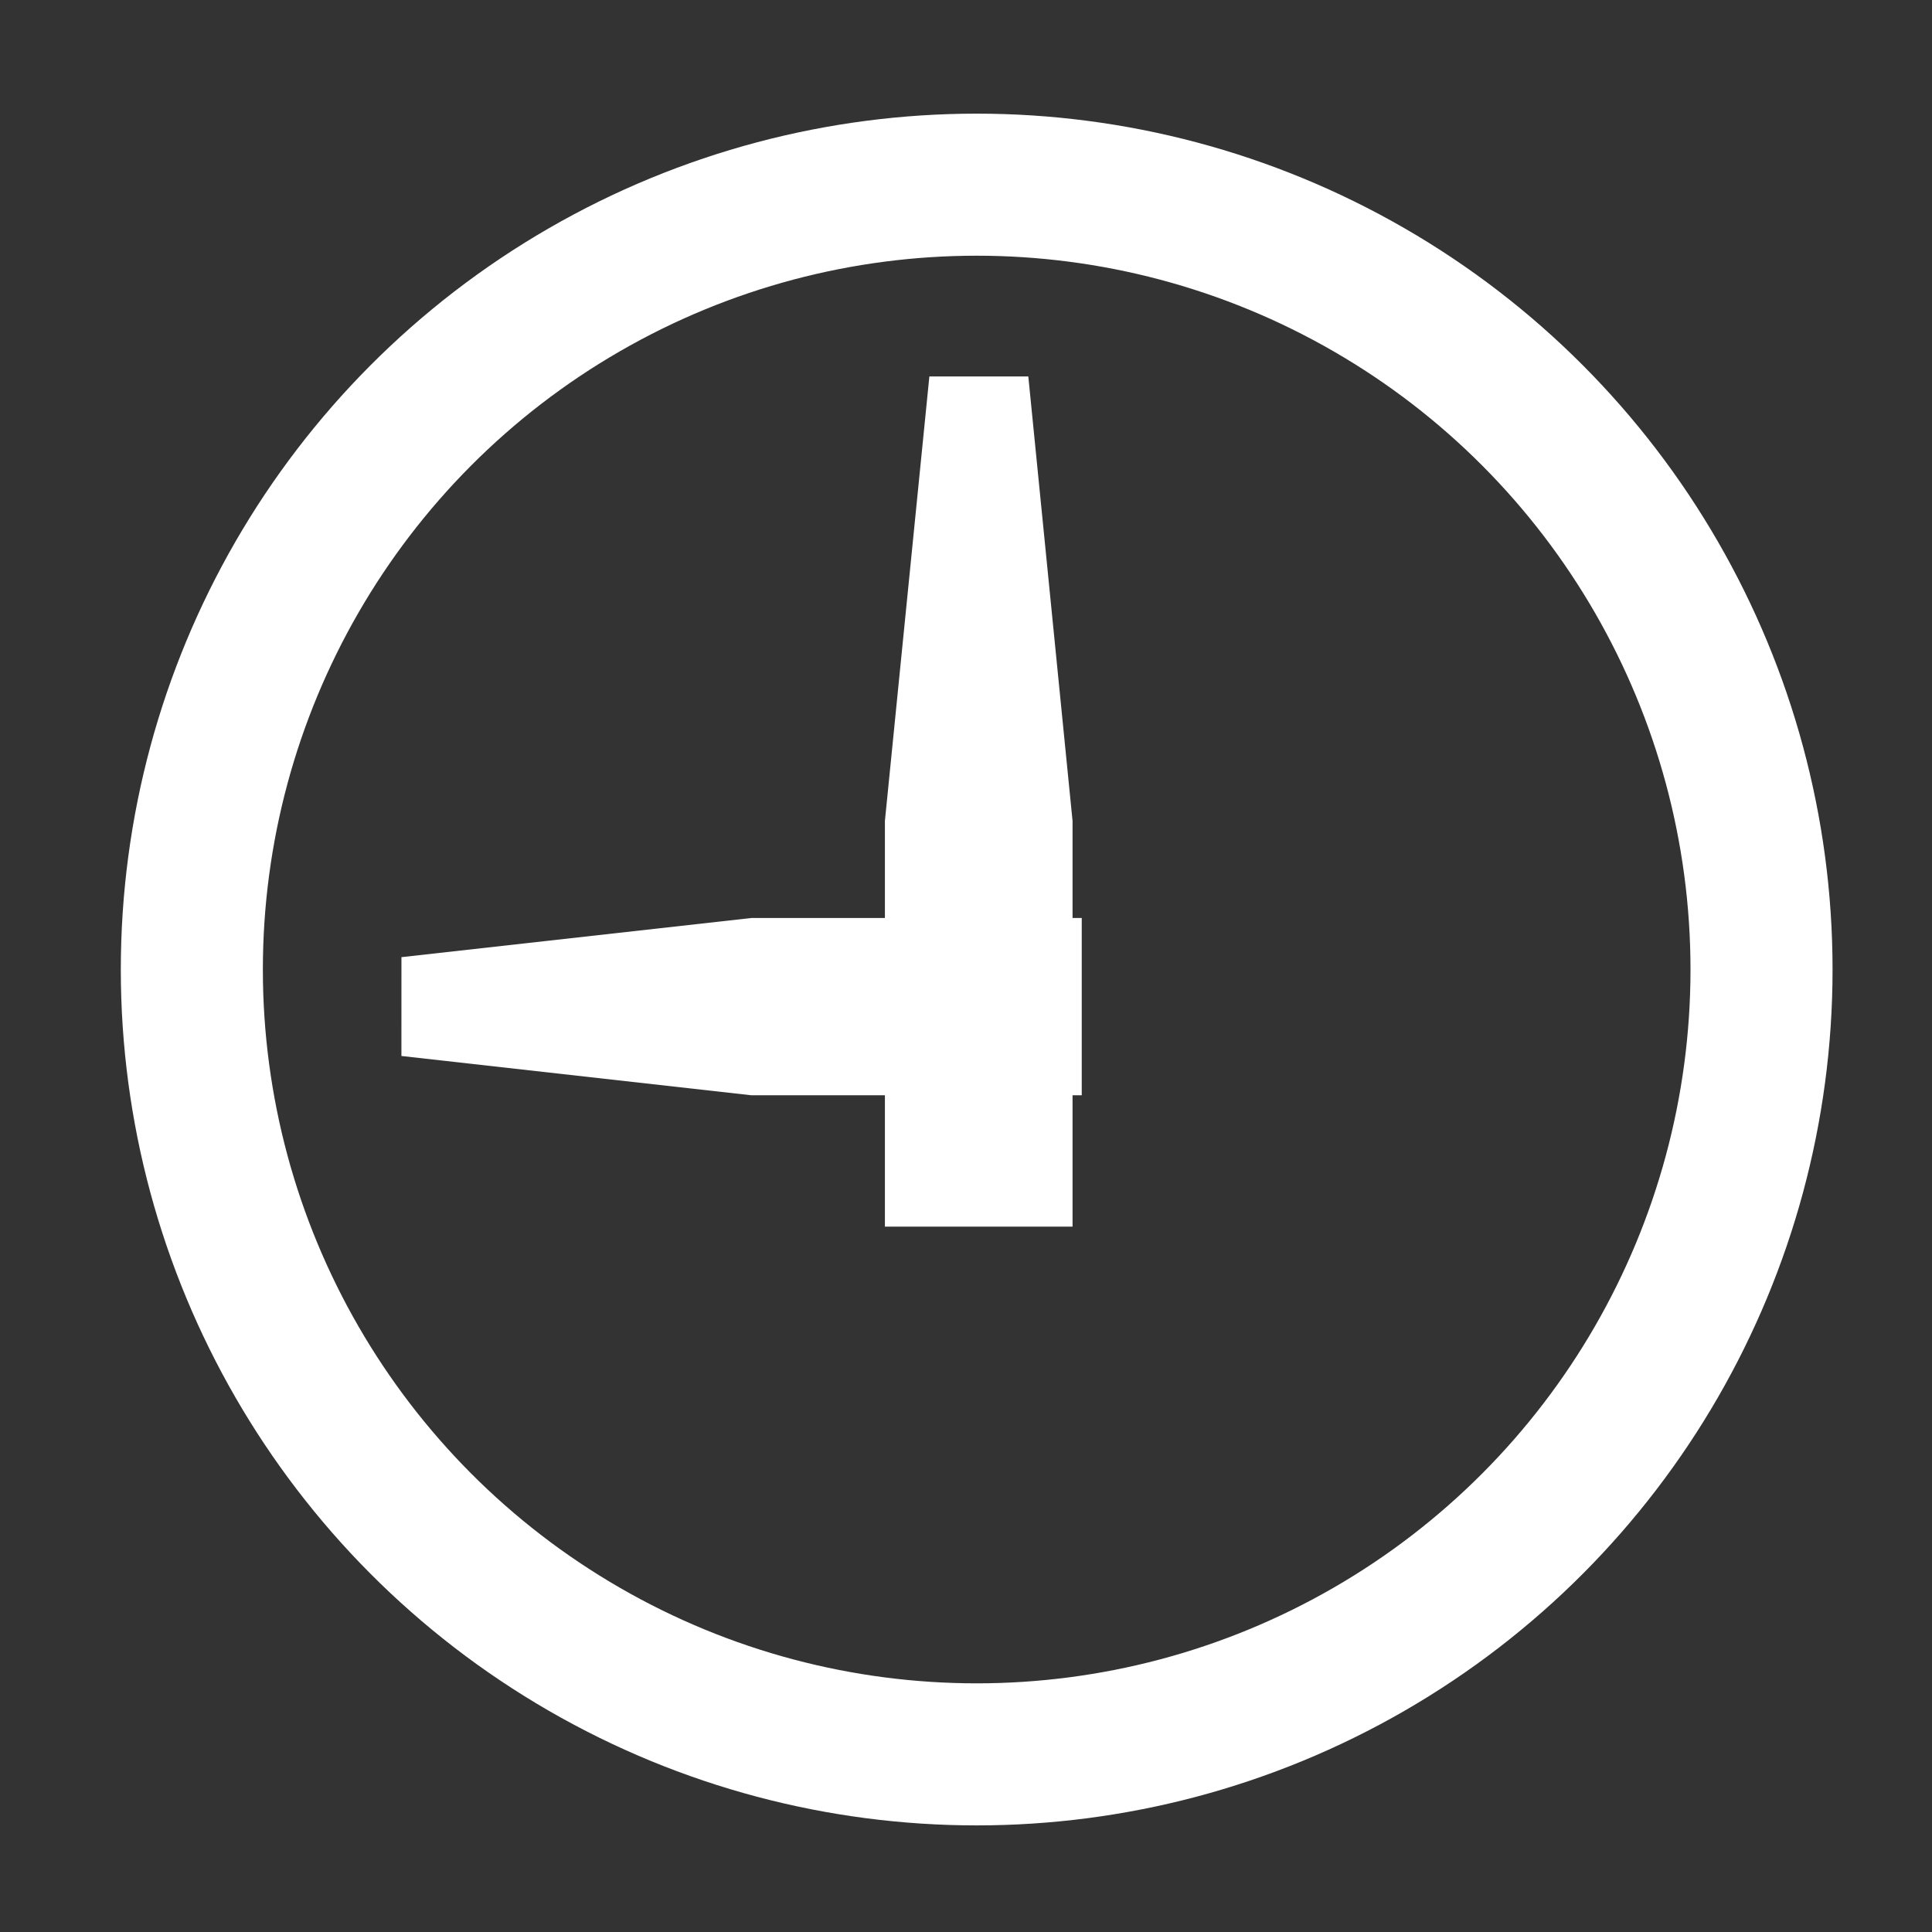 <?xml version="1.0" encoding="UTF-8"?> <svg xmlns="http://www.w3.org/2000/svg" id="good" width="17" height="17" viewBox="0 0 17 17"><rect x="0" y="0" width="17" height="17" fill="#333333" stroke="none"/><defs><style> .cls-1, .cls-2 { fill: none; stroke: #fff; } .cls-1 { stroke-width: 0.875px; fill-rule: evenodd; } .cls-2 { stroke-width: 1.25px; } </style></defs><path id="up" class="cls-1" d="M9,10.356H8.224V7.245L8.613,3.356,9,7.245v3.111Z"></path><path id="left" class="cls-1" d="M9.081,8.516V9.2H6.636L3.581,8.857l3.056-.342H9.081Z"></path><circle id="circle" class="cls-2" cx="8.594" cy="8.531" r="6.906"></circle></svg> 